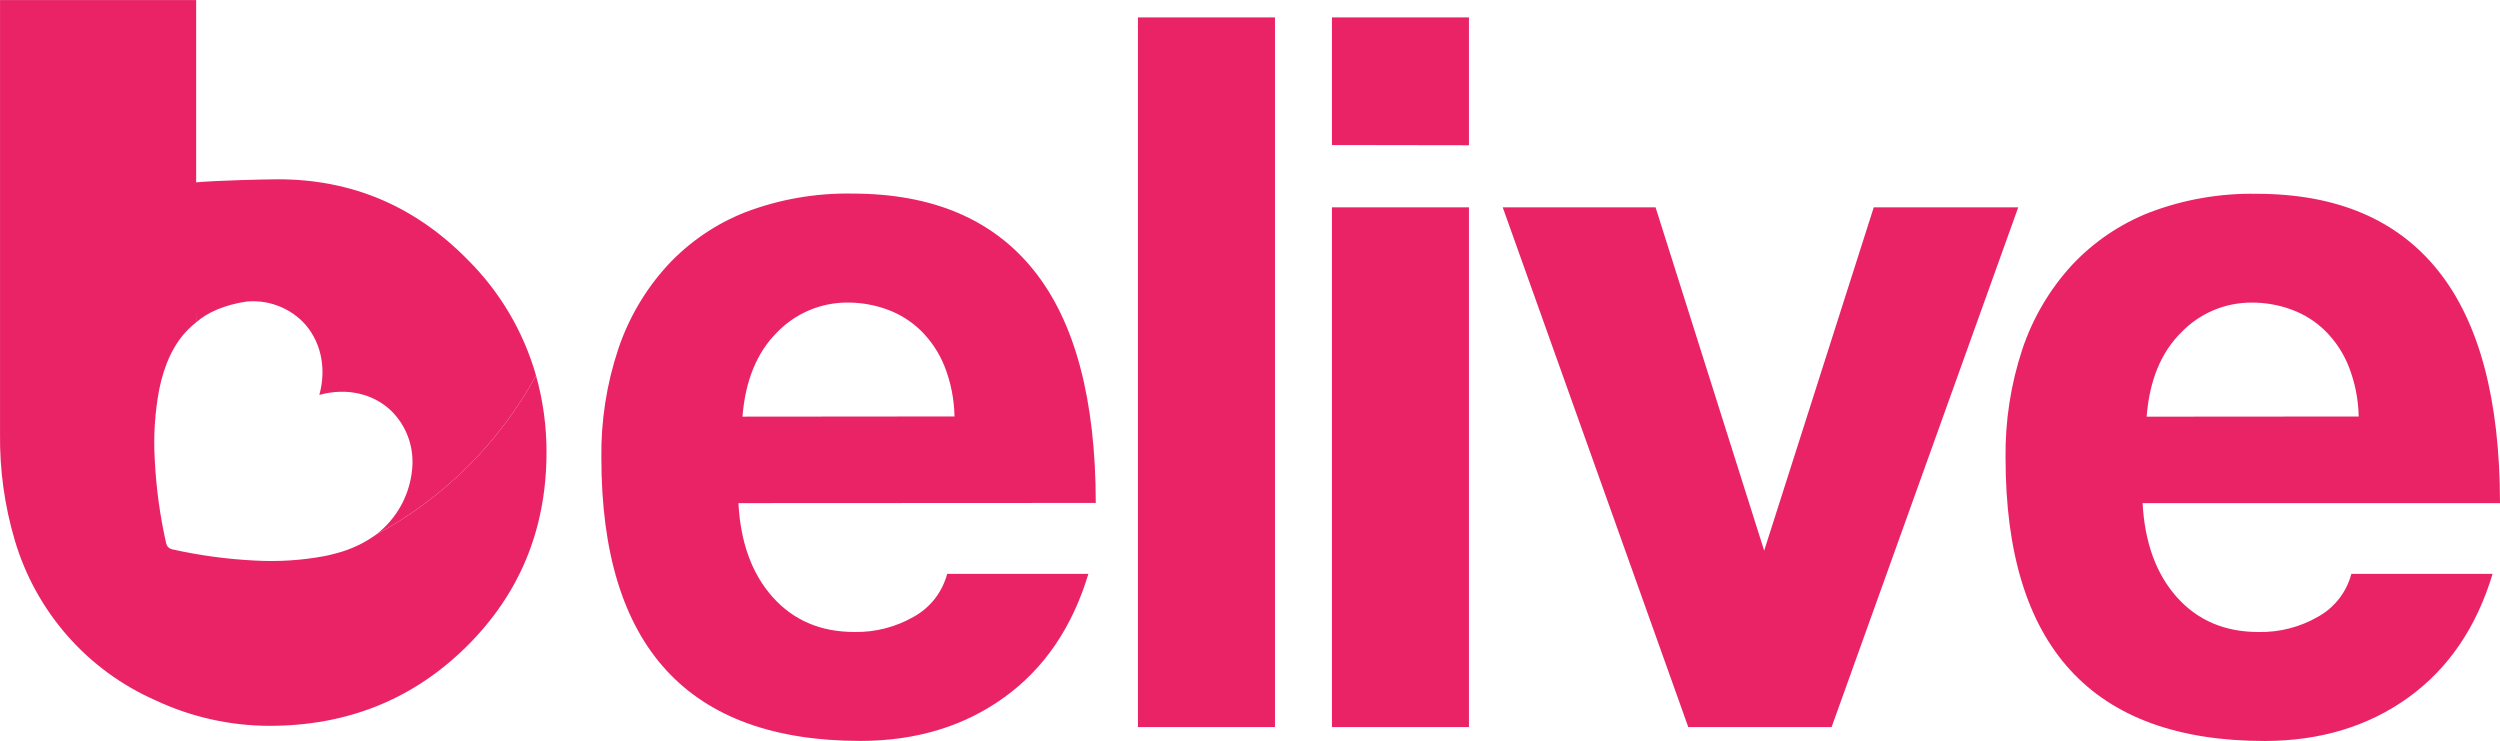 <svg width="81" height="24" viewBox="0 0 81 24" fill="none" xmlns="http://www.w3.org/2000/svg">
<g clip-path="url(#clip0_2541_7147)">
<path d="M17.367 12.167C16.172 14.352 14.373 16.142 12.188 17.319C11.797 17.602 11.356 17.809 10.889 17.928C10.77 17.961 10.649 17.99 10.522 18.016C9.776 18.156 9.016 18.205 8.259 18.162C7.355 18.117 6.456 17.995 5.573 17.797C5.527 17.786 5.485 17.763 5.452 17.73C5.419 17.697 5.396 17.655 5.385 17.61C5.183 16.718 5.059 15.81 5.014 14.897C4.969 14.135 5.017 13.37 5.158 12.619C5.328 11.778 5.646 11.121 6.101 10.669C6.181 10.589 6.266 10.513 6.355 10.443V0.003H0.001V14.057C-0.013 15.222 0.147 16.382 0.477 17.498C0.814 18.642 1.395 19.698 2.179 20.593C2.963 21.488 3.931 22.2 5.017 22.68C6.177 23.228 7.443 23.514 8.725 23.517C11.249 23.517 13.376 22.663 15.107 20.956C16.838 19.248 17.705 17.148 17.707 14.654C17.709 13.813 17.594 12.976 17.367 12.167Z" fill="#EA2366"/>
<path d="M17.367 12.167C16.172 14.352 14.374 16.141 12.189 17.319C12.284 17.245 12.374 17.166 12.46 17.082C13.005 16.549 13.327 15.829 13.363 15.065C13.377 14.749 13.327 14.433 13.215 14.137C13.103 13.841 12.931 13.572 12.711 13.345C12.115 12.745 11.217 12.55 10.346 12.796C10.59 11.924 10.396 11.016 9.8 10.416C9.562 10.182 9.277 10.003 8.963 9.892C8.65 9.78 8.316 9.739 7.985 9.771C7.272 9.876 6.703 10.129 6.355 10.446L6.298 5.912C7.045 5.844 8.623 5.81 9.007 5.809C11.395 5.809 13.44 6.675 15.143 8.405C16.194 9.446 16.96 10.741 17.367 12.167Z" fill="#EA2366"/>
<path d="M23.925 16.301C23.992 17.579 24.363 18.594 25.036 19.347C25.709 20.099 26.591 20.476 27.683 20.476C28.359 20.489 29.026 20.317 29.612 19.979C29.875 19.832 30.106 19.634 30.291 19.396C30.476 19.157 30.611 18.884 30.688 18.593H35.264C34.74 20.329 33.829 21.665 32.532 22.598C31.235 23.532 29.687 24.002 27.886 24.006C22.286 24.006 19.485 20.949 19.484 14.835C19.468 13.637 19.653 12.444 20.032 11.308C20.368 10.306 20.909 9.385 21.62 8.605C22.326 7.842 23.195 7.249 24.162 6.871C25.264 6.454 26.434 6.251 27.612 6.272C30.211 6.272 32.175 7.105 33.504 8.77C34.833 10.435 35.499 12.943 35.503 16.295L23.925 16.301ZM30.926 13.493C30.916 12.937 30.807 12.386 30.603 11.868C30.429 11.433 30.167 11.039 29.834 10.71C29.523 10.407 29.15 10.173 28.741 10.026C28.336 9.878 27.909 9.803 27.478 9.803C27.047 9.799 26.619 9.883 26.221 10.051C25.824 10.219 25.465 10.466 25.167 10.778C24.519 11.428 24.149 12.335 24.056 13.499L30.926 13.493Z" fill="#EA2366"/>
<path d="M36.87 23.557V0.564H41.309V23.557H36.87Z" fill="#EA2366"/>
<path d="M43.155 4.699V0.564H47.594V4.706L43.155 4.699ZM43.155 23.557V6.717H47.594V23.557H43.155Z" fill="#EA2366"/>
<path d="M54.7 23.557L48.688 6.717H53.64L57.159 17.841L60.71 6.717H65.391L59.344 23.557H54.7Z" fill="#EA2366"/>
<path d="M69.42 16.302C69.489 17.58 69.859 18.596 70.53 19.348C71.201 20.101 72.084 20.477 73.177 20.477C73.854 20.491 74.522 20.319 75.108 19.98C75.371 19.834 75.602 19.635 75.787 19.397C75.972 19.159 76.107 18.886 76.184 18.594H80.76C80.236 20.331 79.325 21.666 78.028 22.6C76.731 23.534 75.183 24.003 73.382 24.008C67.781 24.008 64.98 20.951 64.98 14.836C64.964 13.638 65.149 12.446 65.526 11.309C65.862 10.307 66.403 9.387 67.115 8.606C67.822 7.845 68.692 7.254 69.659 6.878C70.761 6.461 71.932 6.258 73.109 6.279C75.709 6.279 77.673 7.112 79.001 8.777C80.33 10.442 80.996 12.95 81 16.302H69.42ZM76.422 13.495C76.411 12.938 76.301 12.387 76.097 11.87C75.924 11.434 75.662 11.04 75.329 10.712C75.018 10.408 74.645 10.175 74.236 10.027C73.831 9.879 73.403 9.804 72.972 9.804C72.541 9.8 72.113 9.884 71.716 10.052C71.319 10.22 70.96 10.467 70.662 10.78C70.012 11.429 69.642 12.336 69.551 13.5L76.422 13.495Z" fill="#EA2366"/>
</g>
<defs>
<clipPath id="clip0_2541_7147">
<rect width="81" height="24" fill="white"/>
</clipPath>
</defs>
</svg>
